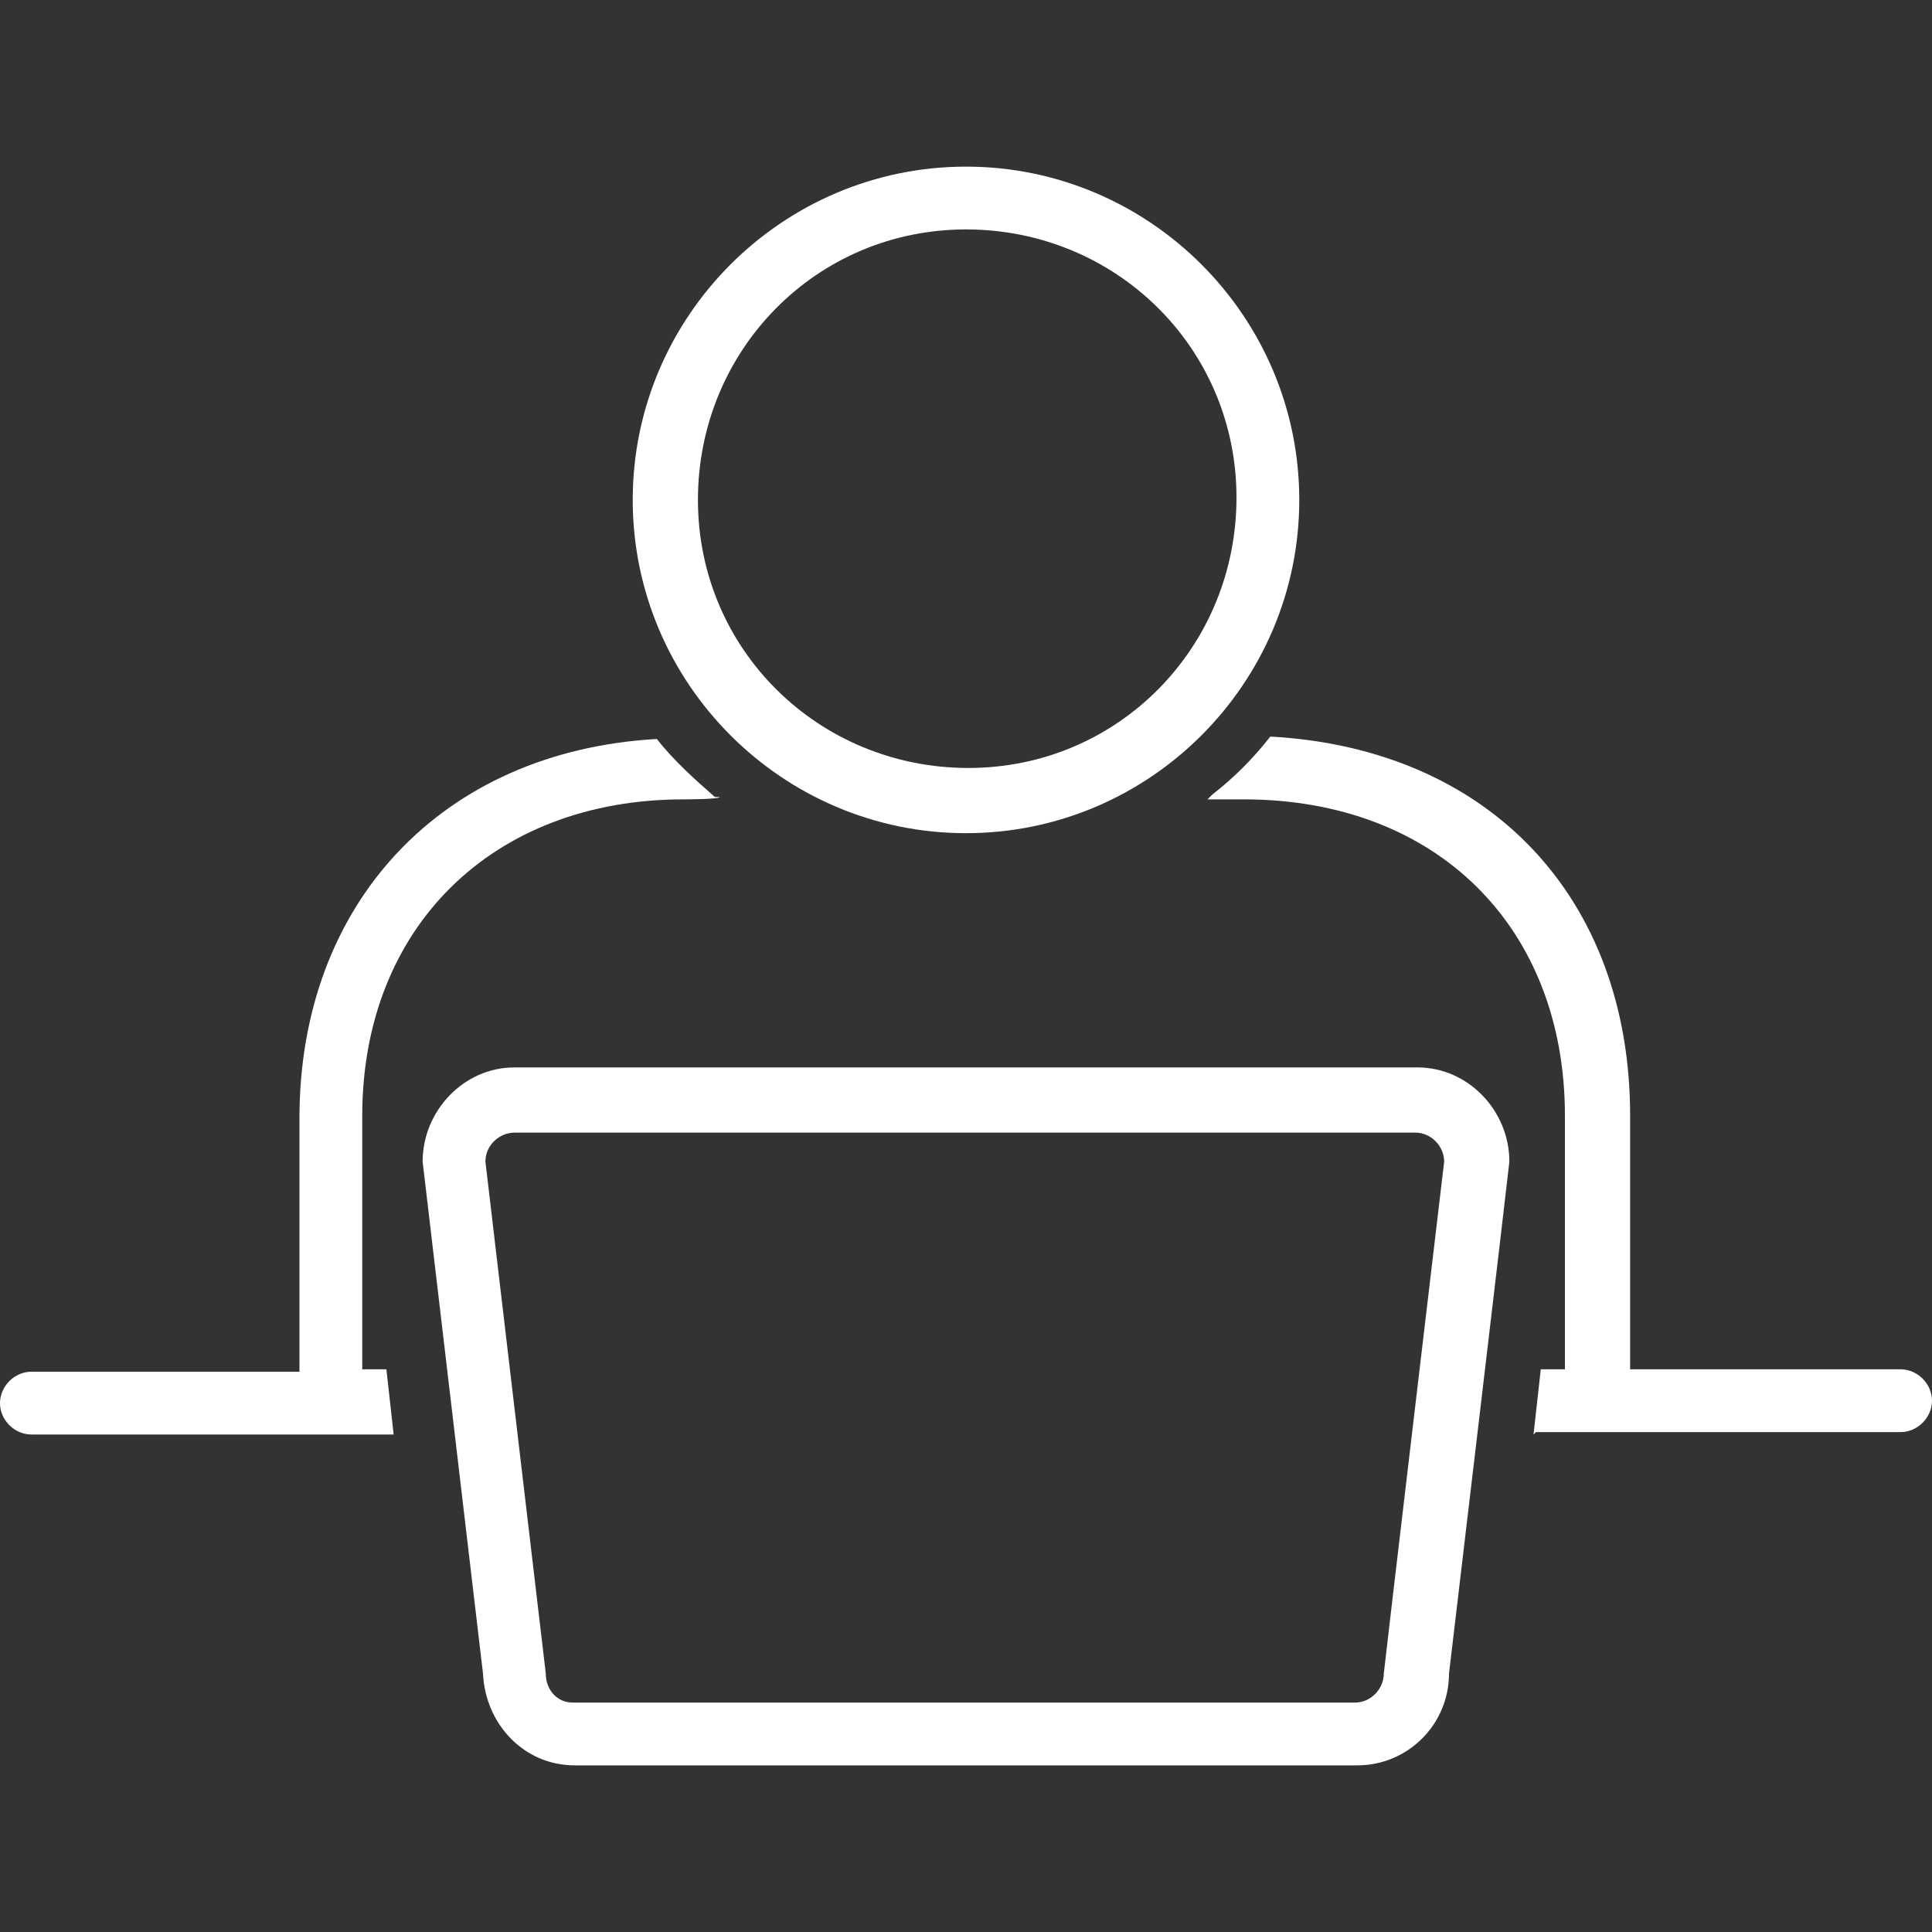 <?xml version="1.0" encoding="UTF-8"?>
<svg id="Layer_1" data-name="Layer 1" xmlns="http://www.w3.org/2000/svg" version="1.1" viewBox="0 0 80 80">
  <rect x="0" y="0" width="80" height="80" fill="#333333" stroke="none"/>
  <defs>
    <style>
      .cls-1 {
        fill: #fff;
        stroke-width: 0px;
      }
    </style>
  </defs>
  <path class="cls-1" d="M40,34.5c-7.6,0-13.8-6.2-13.8-13.8s6.2-13.8,13.8-13.8c7.6,0,13.8,6.2,13.8,13.8,0,0,0,0,0,0,0,7.6-6.2,13.8-13.8,13.8ZM40,9.5c-6.2,0-11.1,5-11.1,11.2s5,11.1,11.2,11.1,11.1-5,11.1-11.2c0,0,0,0,0,0,0-6.2-5-11.1-11.2-11.1Z"/>
  <path class="cls-1" d="M63.5,59.4l.3-2.7h1v-10.5c0-7.8-5.3-13.1-13.3-13.1h-1.5l.2-.2c.9-.7,1.7-1.5,2.4-2.4,9.1.5,14.9,6.7,14.9,15.7v10.5h11.2c.7,0,1.3.6,1.3,1.3,0,.7-.6,1.3-1.3,1.3h-15.1Z"/>
  <path class="cls-1" d="M1.3,59.4c-.7,0-1.3-.6-1.3-1.3,0-.7.6-1.3,1.3-1.3h11.1v-10.5c0-8.9,5.9-15.2,14.8-15.7.7.9,1.6,1.7,2.4,2.4h.2c0,.1-1.5.1-1.5.1-7.9,0-13.3,5.3-13.3,13.1v10.5h1l.3,2.7H1.3Z"/>
  <path class="cls-1" d="M23.8,73.1c-2.1,0-3.7-1.7-3.8-3.8l-2.5-21.2c0-2.1,1.7-3.9,3.8-3.9,0,0,0,0,0,0h37.4c2.1,0,3.8,1.8,3.8,3.9h0c0,.1-2.5,21.2-2.5,21.2,0,2.1-1.7,3.8-3.8,3.8H23.8ZM21.3,46.9c-.6,0-1.2.5-1.2,1.2l2.5,21.2c0,.7.5,1.2,1.1,1.2,0,0,0,0,0,0h32.4c.7,0,1.2-.6,1.2-1.2h0c0-.1,2.5-21.2,2.5-21.2,0-.6-.5-1.2-1.2-1.2,0,0,0,0,0,0H21.3Z"/>
</svg>